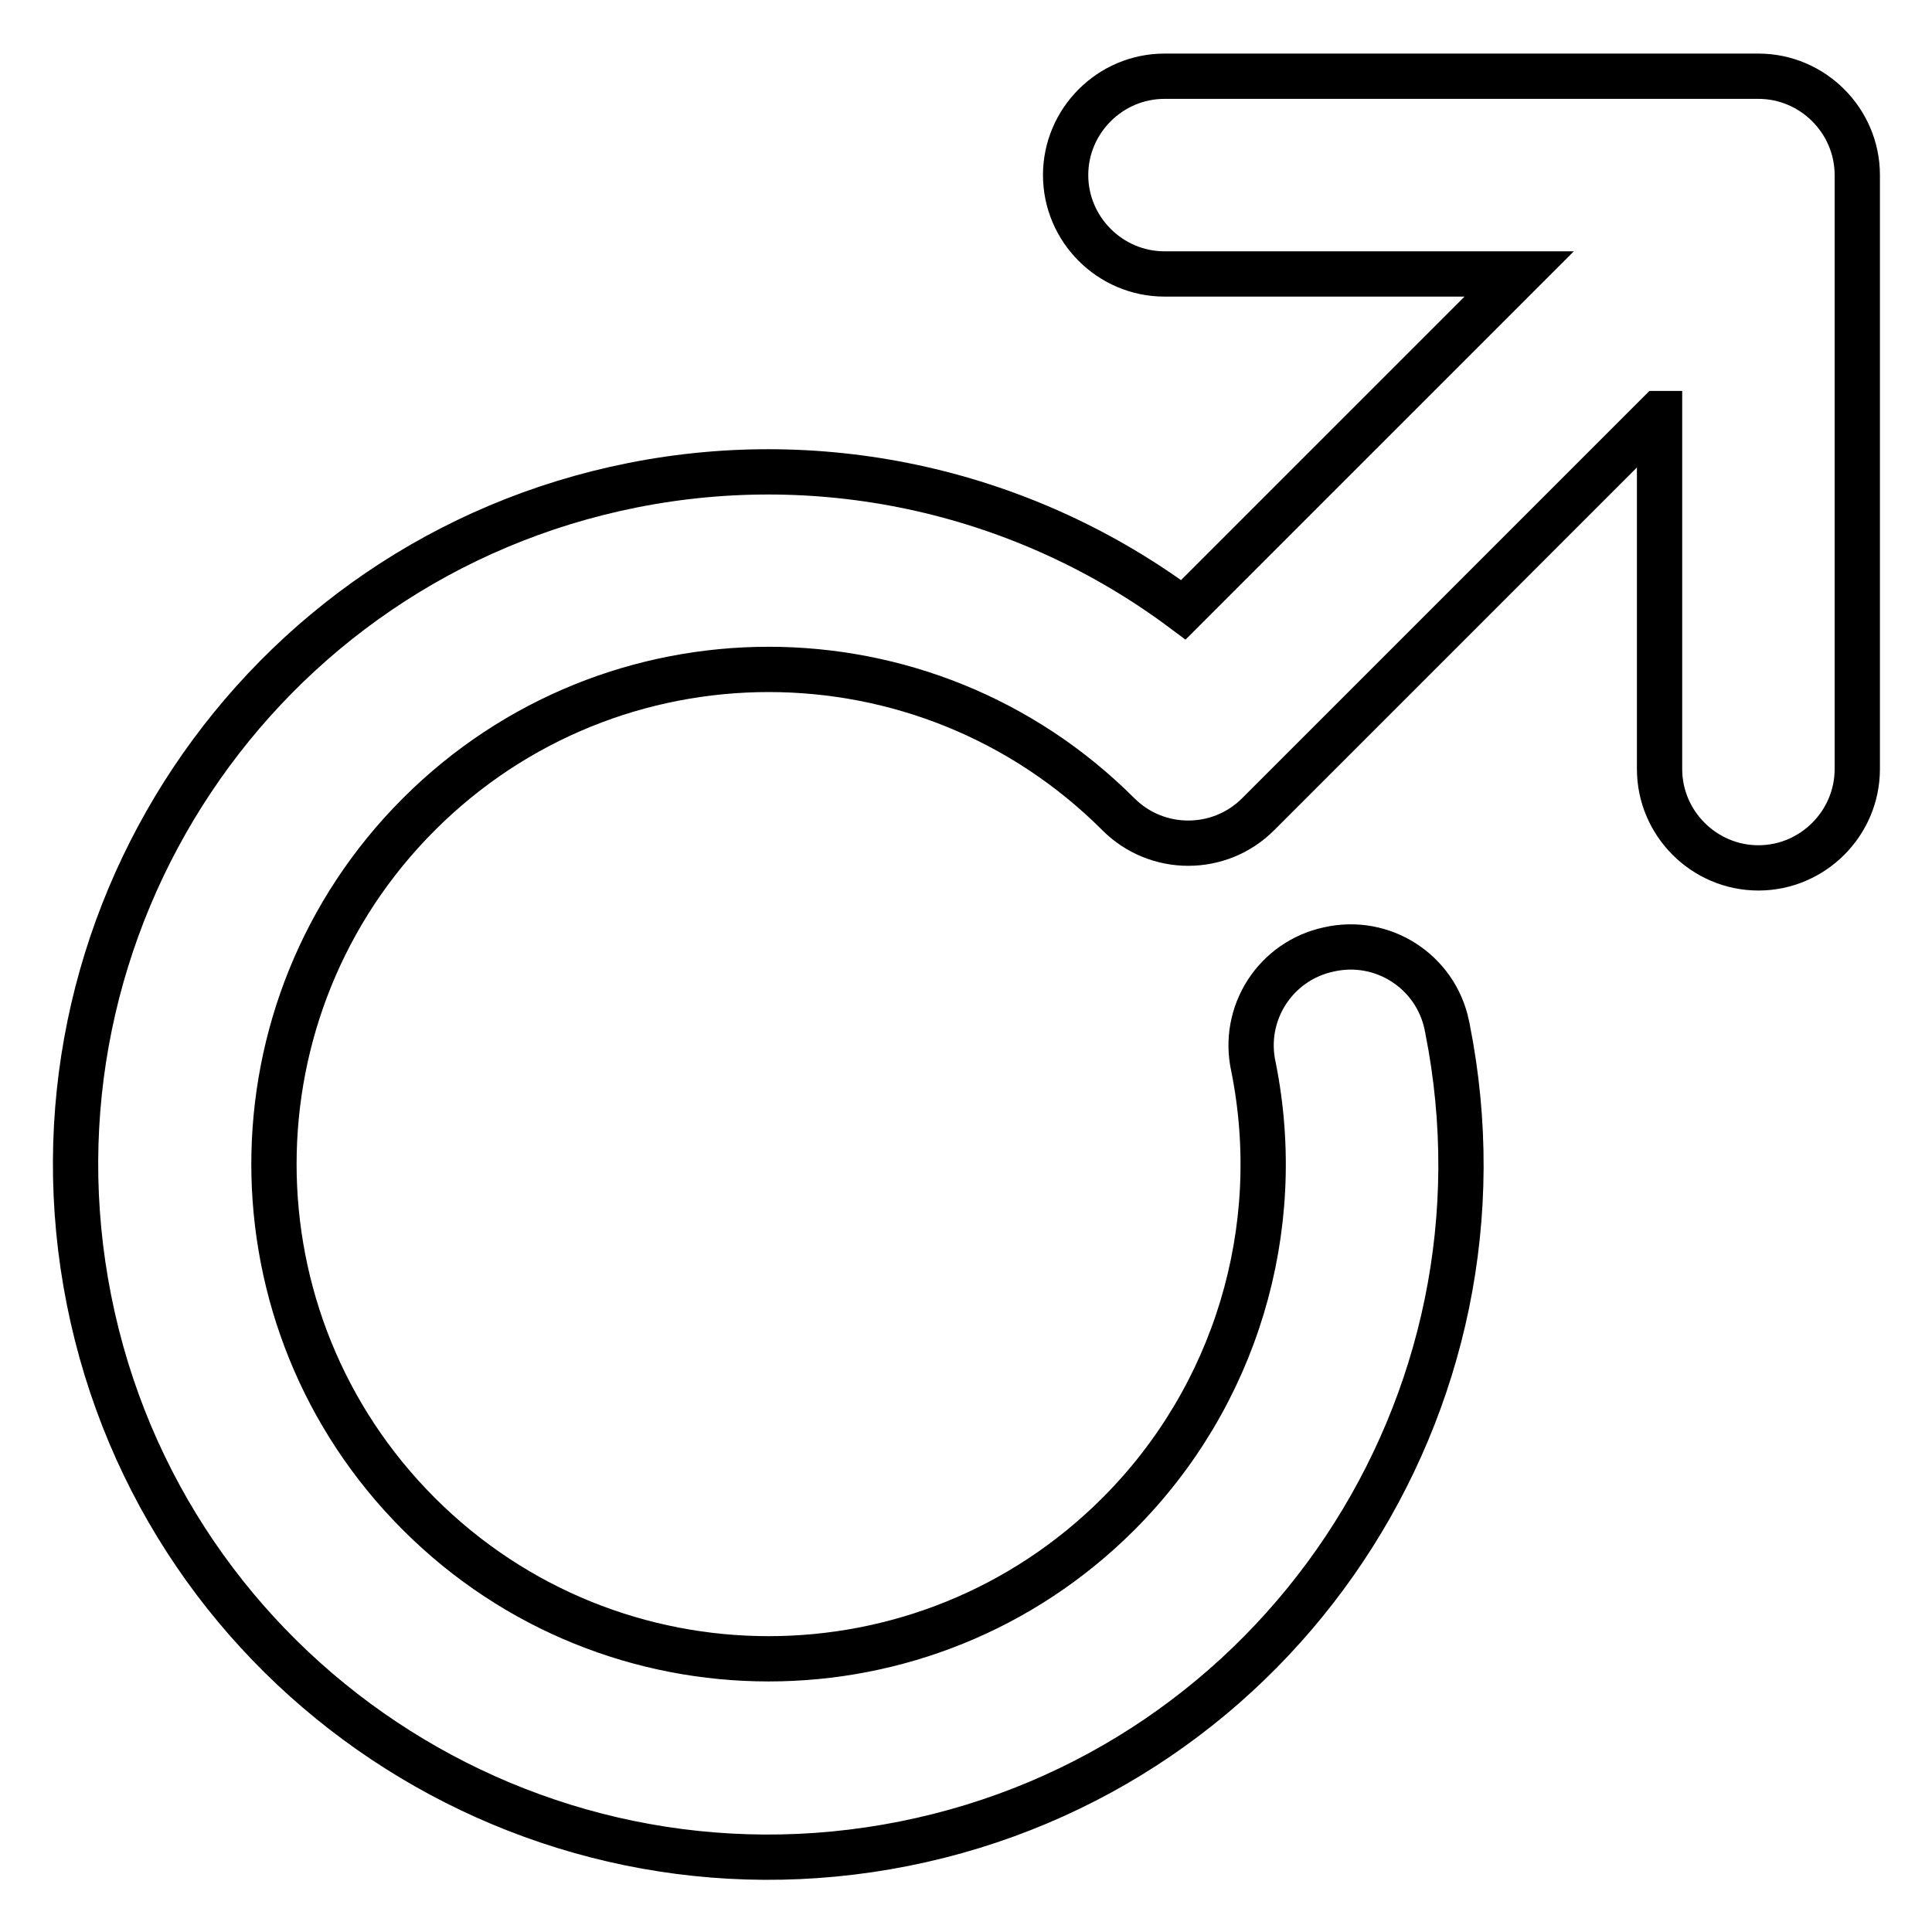 <?xml version="1.0" encoding="utf-8"?>
<!-- Svg Vector Icons : http://www.onlinewebfonts.com/icon -->
<!DOCTYPE svg PUBLIC "-//W3C//DTD SVG 1.1//EN" "http://www.w3.org/Graphics/SVG/1.1/DTD/svg11.dtd">
<svg version="1.1" xmlns="http://www.w3.org/2000/svg" xmlns:xlink="http://www.w3.org/1999/xlink" x="0px" y="0px" viewBox="0 0 256 256" enable-background="new 0 0 256 256" xml:space="preserve">
<g> <path stroke-width="6" fill-opacity="0" stroke="#000000"  d="M219.8,54.8l-53.1,53.1c-5.1,5.1-13.4,5.1-18.5,0c-25.6-25.6-67.1-25.6-92.7,0c-25.6,25.6-25.6,67.1,0,92.7 c25.6,25.6,67.1,25.6,92.7,0c15.5-15.5,22.2-37.7,17.9-59.2c-1.6-7.1,2.9-14.1,10-15.6c7.1-1.6,14.1,2.9,15.6,10 c0,0.2,0.1,0.3,0.1,0.5c9.9,49.7-22.3,98.1-72,108c-49.7,9.9-98.1-22.3-108-72c-9.9-49.7,22.3-98.1,72-108 c25.6-5.1,52.1,0.9,73,16.5l44.5-44.5h-47c-7.2,0-13.1-5.9-13.1-13.1c0-7.2,5.9-13.1,13.1-13.1h78.7c7.2,0,13.1,5.9,13.1,13.1l0,0 v78.7c0,7.2-5.9,13.1-13.1,13.1c-7.2,0-13.1-5.9-13.1-13.1V54.8z"/></g>
</svg>